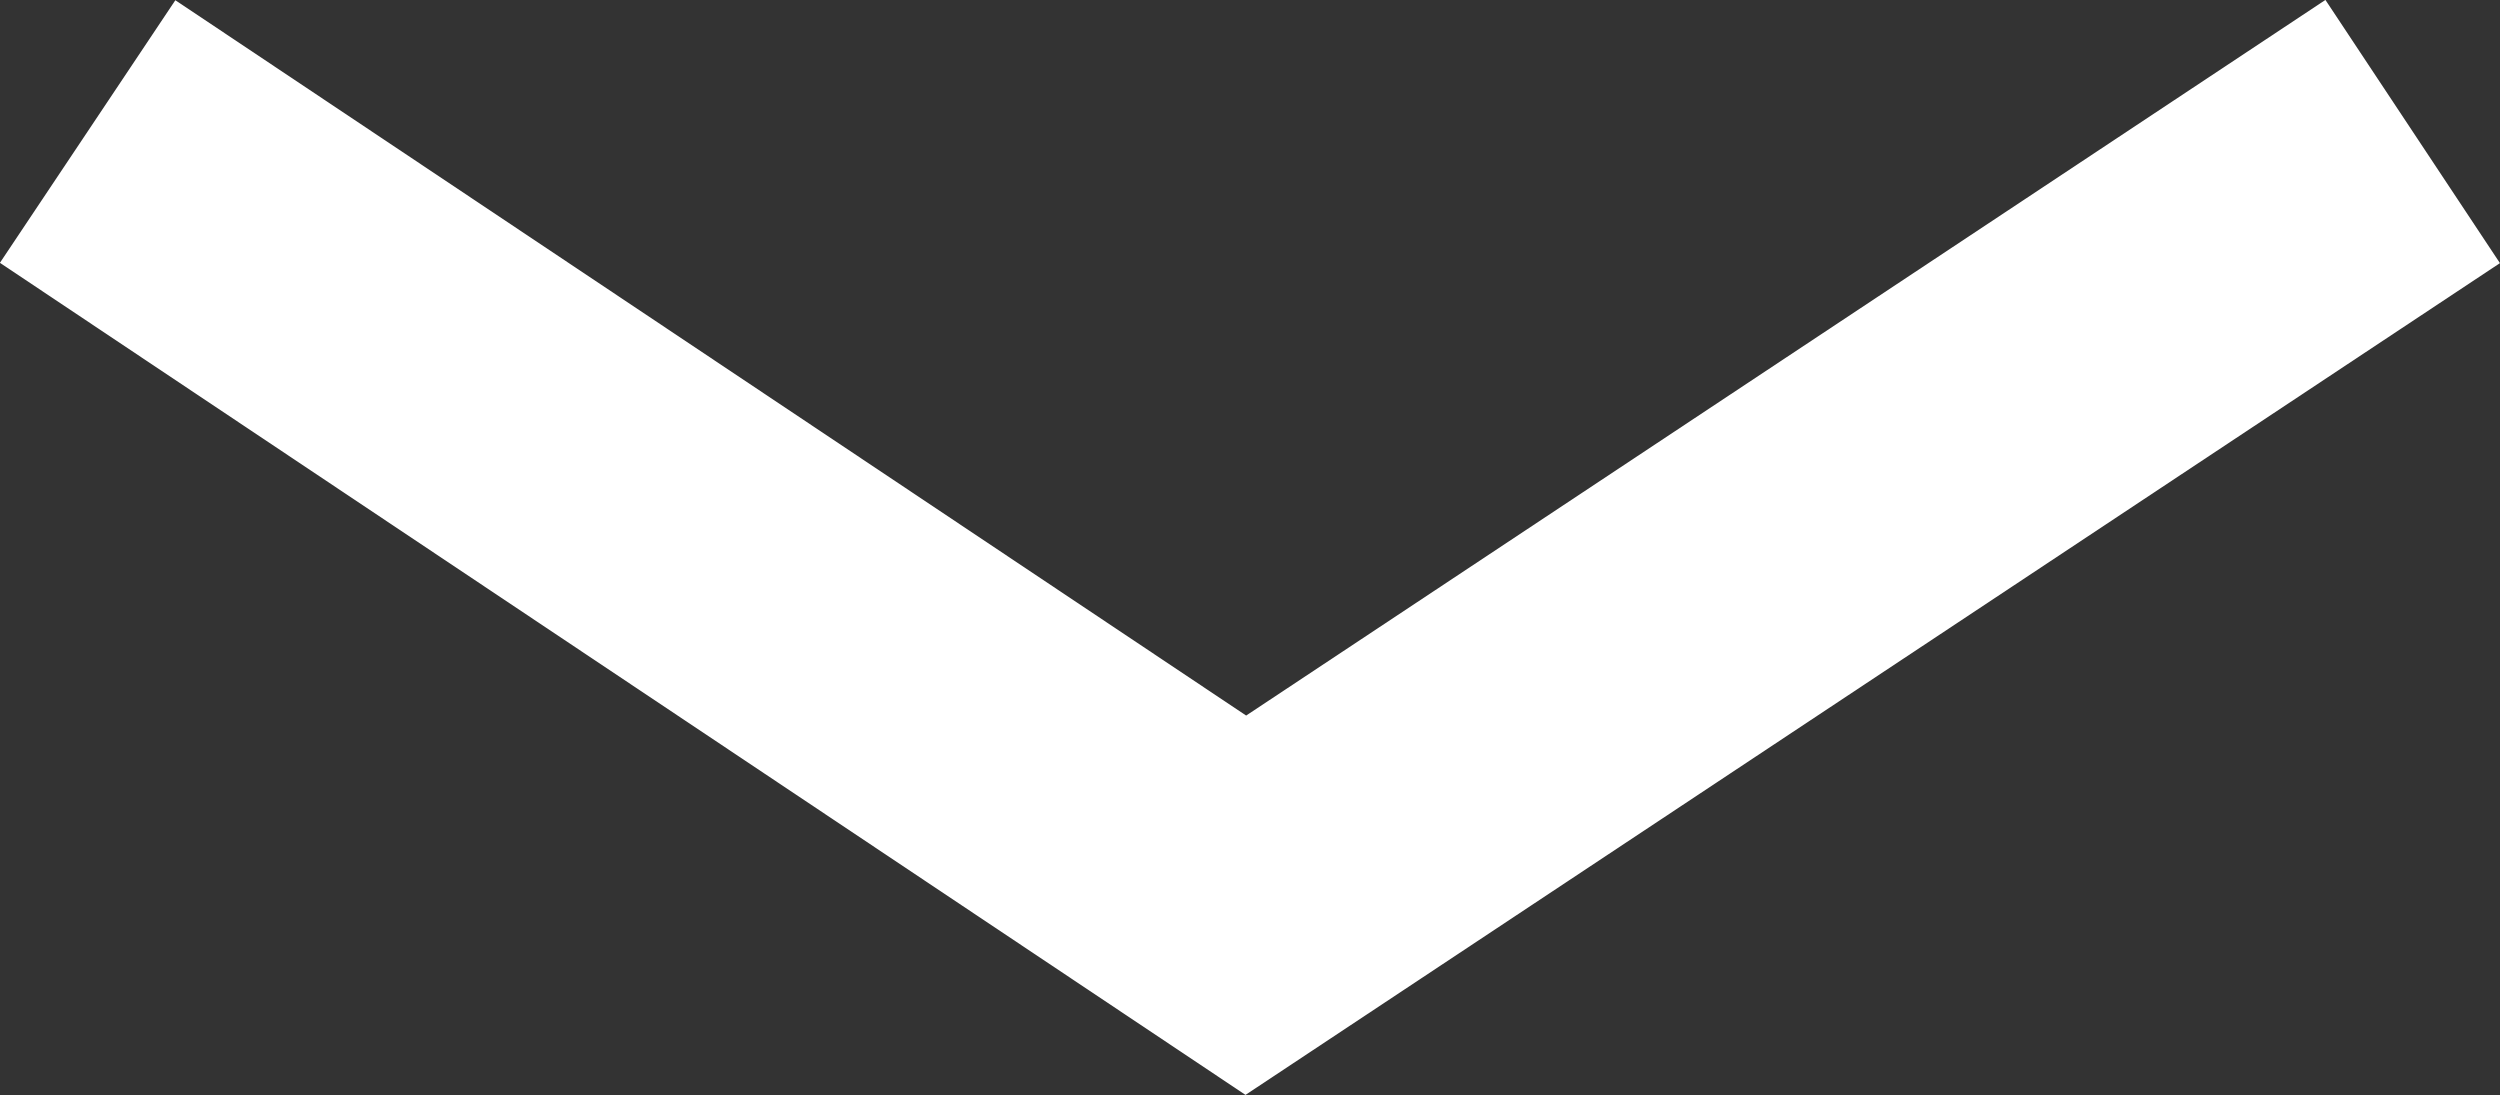 <svg xmlns="http://www.w3.org/2000/svg" width="15.833" height="6.937" viewBox="0 0 15.833 6.937">
  <rect x="0" y="0" width="15.833" height="6.937" fill="#333333" stroke="none"/>
  <path id="Path_61" data-name="Path 61" d="M1529.745,135.132l7.335,4.9,7.39-4.9" transform="translate(-1529.19 -134.299)" fill="none" stroke="#fff" stroke-width="2"/>
</svg>
